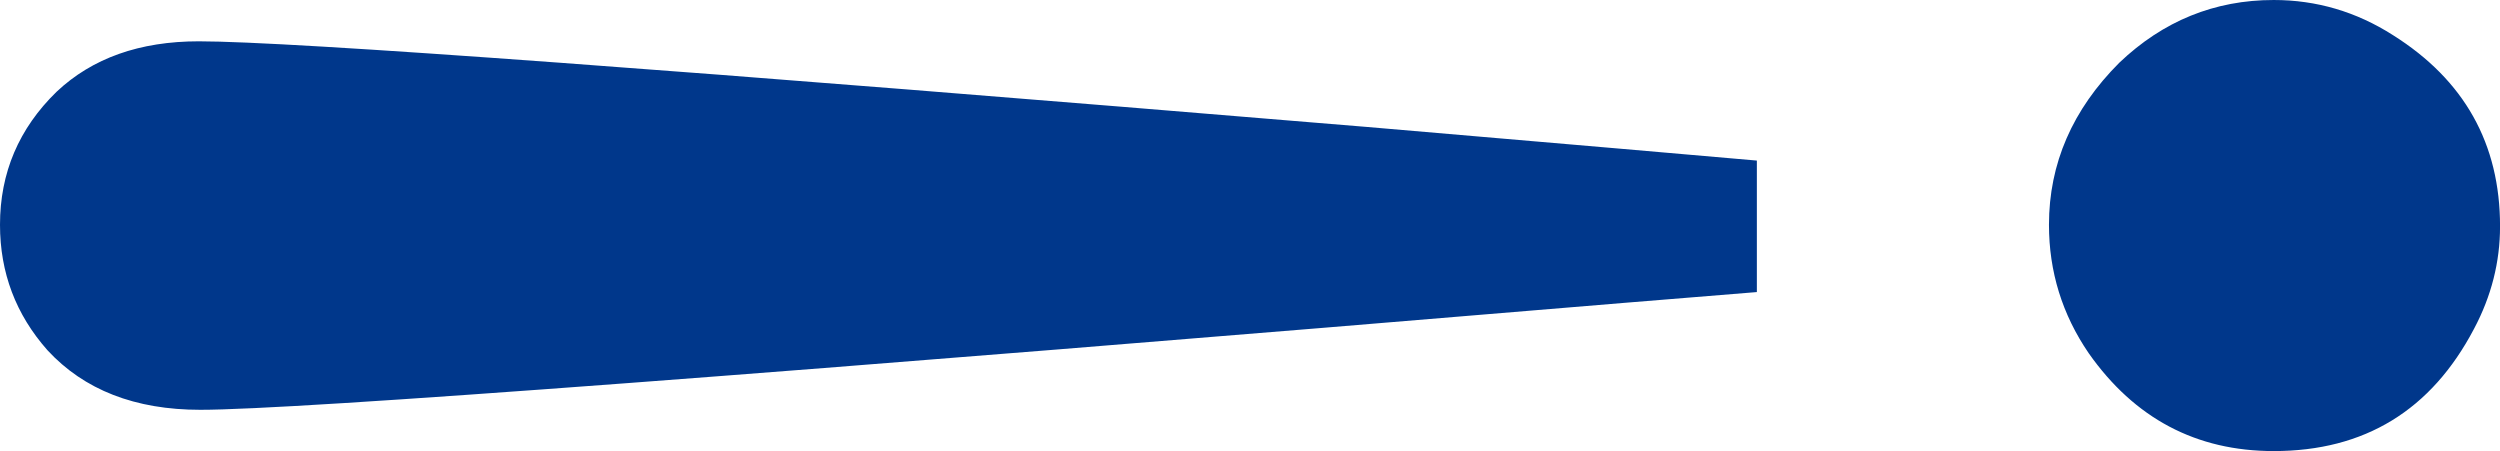 <svg data-name="レイヤー 2" xmlns="http://www.w3.org/2000/svg" viewBox="0 0 637.87 115.09"><path d="M448.27 74.52l-33.55 2.73C196.77 95.46 75.56 104.56 51.11 104.56c-16.64 0-29.65-5.07-39.01-15.21C4.04 80.24 0 69.58 0 57.35c0-13.26 4.82-24.58 14.44-33.94 9.11-8.58 21.2-12.87 36.28-12.87 23.41 0 122.77 7.28 298.06 21.85l63.59 5.46 35.89 3.12v33.55zm74.52-17.17c0-15.61 5.99-29.39 17.95-41.35 11.19-10.66 24.32-16 39.4-16 10.92 0 21.07 2.99 30.43 8.97 18.2 11.45 27.31 27.7 27.31 48.77 0 9.11-2.21 17.82-6.63 26.14-10.92 20.81-27.96 31.21-51.11 31.21-19.76 0-35.5-8.32-47.21-24.97-6.76-9.88-10.14-20.81-10.14-32.77z" fill="#00378b" data-name="レイヤー 1"/></svg>
